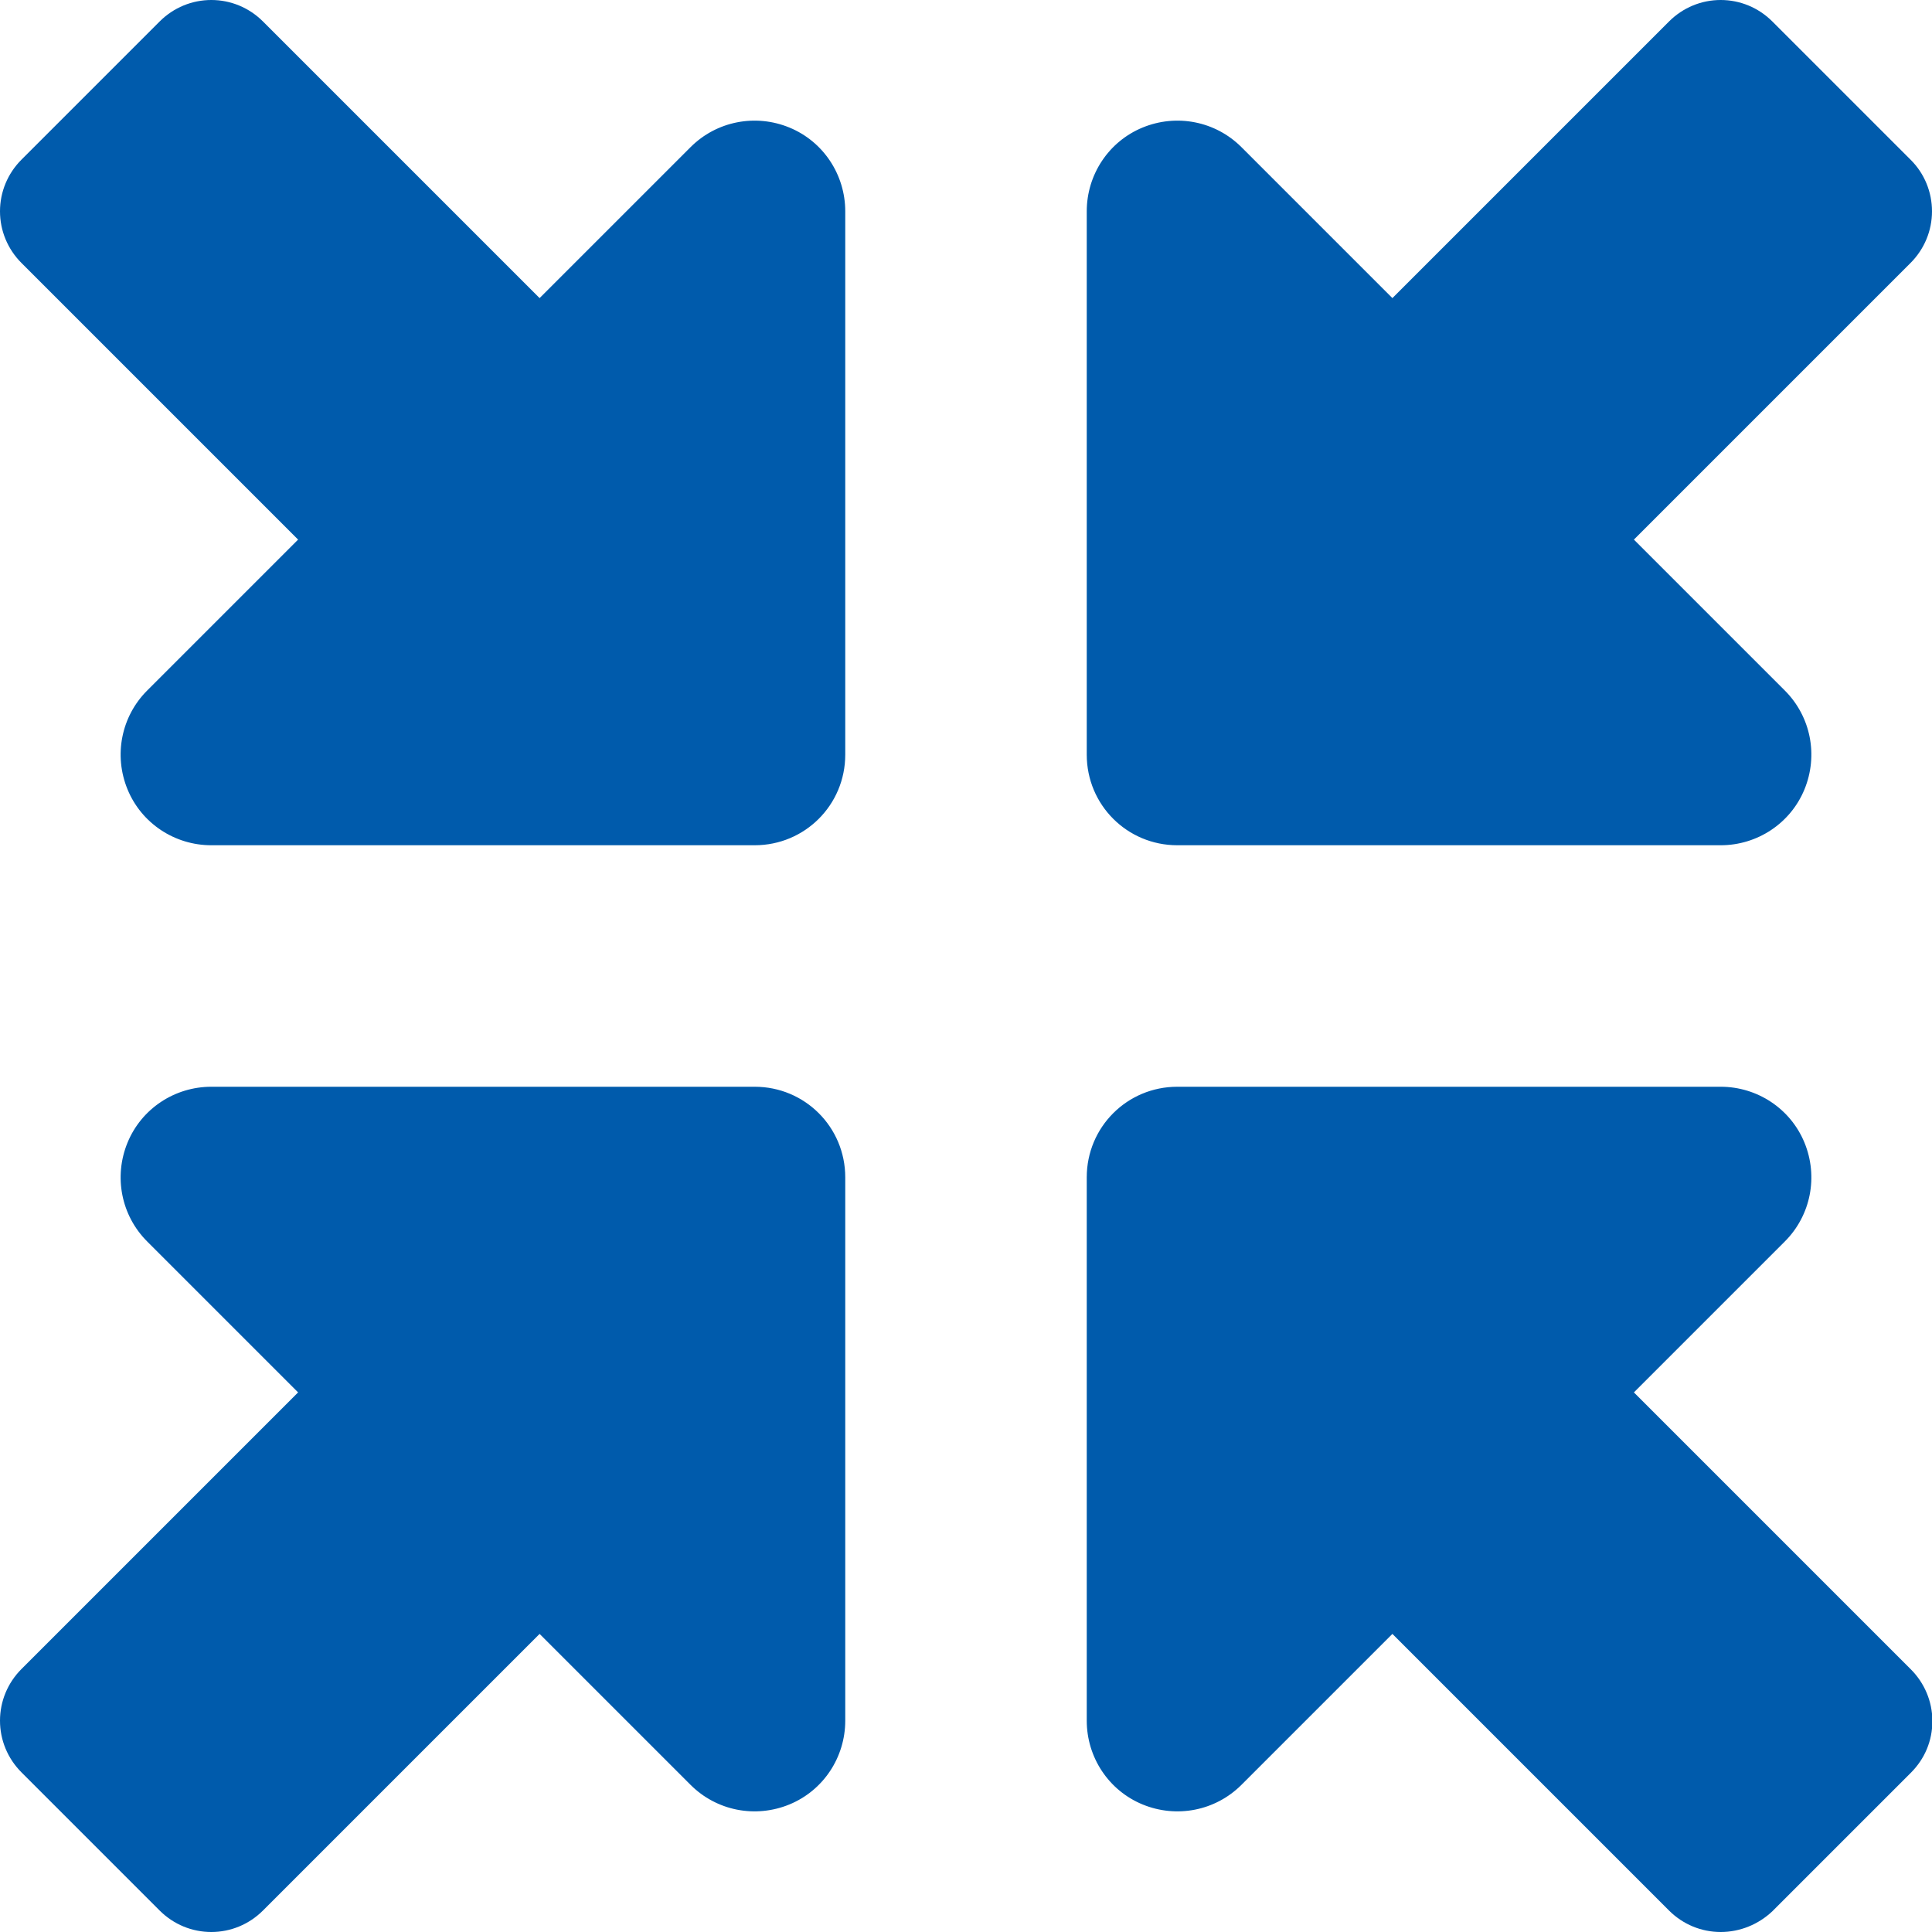 <?xml version="1.0" encoding="UTF-8"?>
<!-- Generator: Adobe Illustrator 23.0.2, SVG Export Plug-In . SVG Version: 6.00 Build 0)  -->
<svg xmlns="http://www.w3.org/2000/svg" xmlns:xlink="http://www.w3.org/1999/xlink" version="1.1" id="Layer_1" x="0px" y="0px" viewBox="0 0 512 512" style="enable-background:new 0 0 512 512;" xml:space="preserve">
<style type="text/css">
	.st0{fill:#005BAC;}
</style>
<path class="st0" d="M456,224H312c-13.3,0-24-10.7-24-24V56c0-9.7,5.8-18.5,14.8-22.2s19.3-1.7,26.2,5.2l40,40l73.3-73.3  C446,2,450.9,0,456,0s10,2,13.7,5.7l36.7,36.7C510,46,512,50.9,512,56s-2,10-5.7,13.7L433,143l40,40c6.9,6.9,8.9,17.2,5.2,26.2  S465.7,224,456,224z M456,288c9.7,0,18.5,5.8,22.2,14.8s1.7,19.3-5.2,26.2l-40,40l73.4,73.4c3.6,3.6,5.7,8.5,5.7,13.7  s-2,10-5.7,13.7l-36.7,36.7c-3.7,3.5-8.6,5.5-13.7,5.5s-10-2-13.7-5.7L369,433l-40,40c-6.9,6.9-17.2,8.9-26.2,5.2S288,465.7,288,456  V312c0-13.3,10.7-24,24-24H456z M200,288c13.3,0,24,10.7,24,24v144c0,9.7-5.8,18.5-14.8,22.2s-19.3,1.7-26.2-5.2l-40-40l-73.3,73.3  C66,510,61.1,512,56,512s-10-2-13.7-5.7L5.7,469.7C2,466,0,461.1,0,456s2-10,5.7-13.7L79,369l-40-40c-6.9-6.9-8.9-17.2-5.2-26.2  S46.3,288,56,288H200z M56,224c-9.7,0-18.5-5.8-22.2-14.8S32.1,189.9,39,183l40-40L5.7,69.7C2,66,0,61.1,0,56s2-10,5.7-13.7  L42.3,5.7C46,2,50.9,0,56,0s10,2,13.7,5.7L143,79l40-40c6.9-6.9,17.2-8.9,26.2-5.2S224,46.3,224,56v144c0,13.3-10.7,24-24,24H56z"></path>
</svg>
